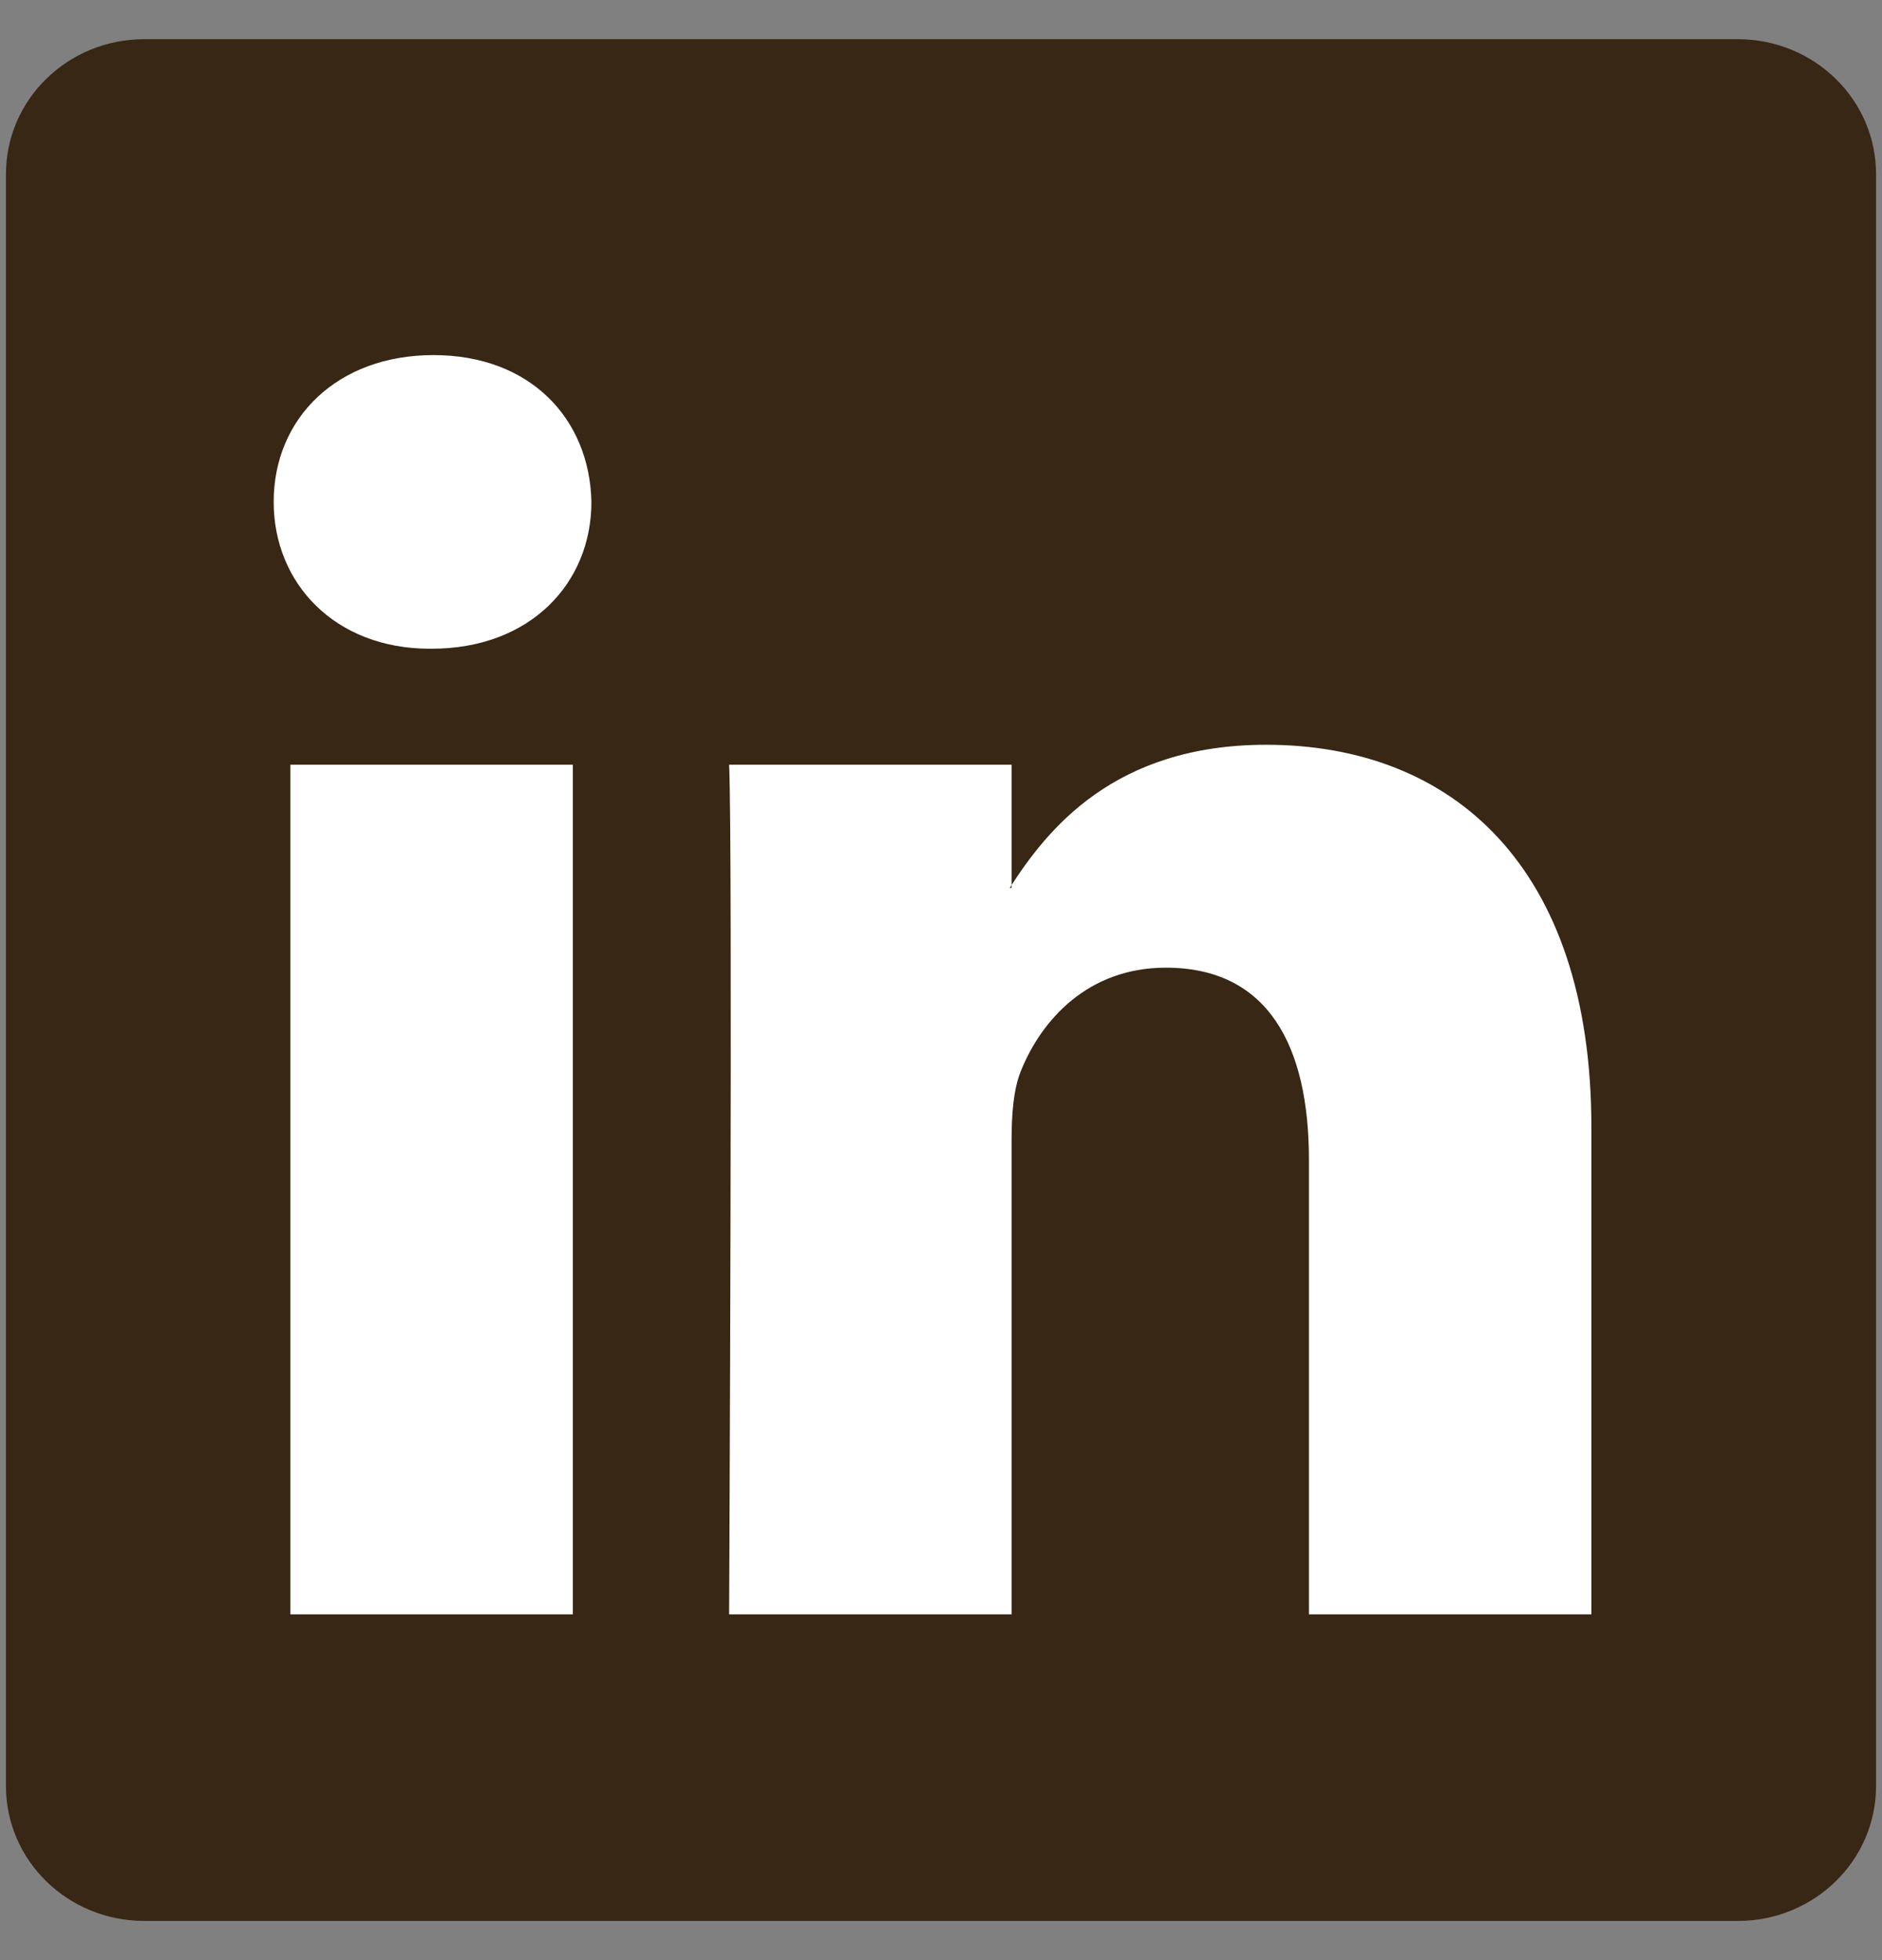 <svg width="24" height="25" viewBox="0 0 24 25" fill="none" xmlns="http://www.w3.org/2000/svg">
<rect x="0" y="0" width="24" height="25" fill="#808080" stroke="none"/>
<path d="M0.076 2.219C0.076 1.27 0.865 0.5 1.838 0.5H22.162C23.135 0.5 23.924 1.27 23.924 2.219V22.781C23.924 23.73 23.135 24.5 22.162 24.5H1.838C0.865 24.5 0.076 23.73 0.076 22.781V2.219Z" fill="#372714"/>
<path fill-rule="evenodd" clip-rule="evenodd" d="M7.305 20.59V9.753H3.703V20.59H7.305ZM5.504 8.274C6.76 8.274 7.542 7.441 7.542 6.401C7.519 5.338 6.76 4.529 5.528 4.529C4.296 4.529 3.49 5.338 3.49 6.401C3.49 7.441 4.272 8.274 5.481 8.274H5.504Z" fill="white"/>
<path fill-rule="evenodd" clip-rule="evenodd" d="M9.298 20.59H12.9V14.539C12.9 14.215 12.924 13.891 13.019 13.659C13.279 13.012 13.872 12.342 14.867 12.342C16.17 12.342 16.692 13.336 16.692 14.793V20.59H20.294V14.377C20.294 11.048 18.517 9.499 16.147 9.499C14.203 9.499 13.35 10.585 12.876 11.325H12.9V9.753H9.298C9.345 10.77 9.298 20.59 9.298 20.59Z" fill="white"/>
</svg>
